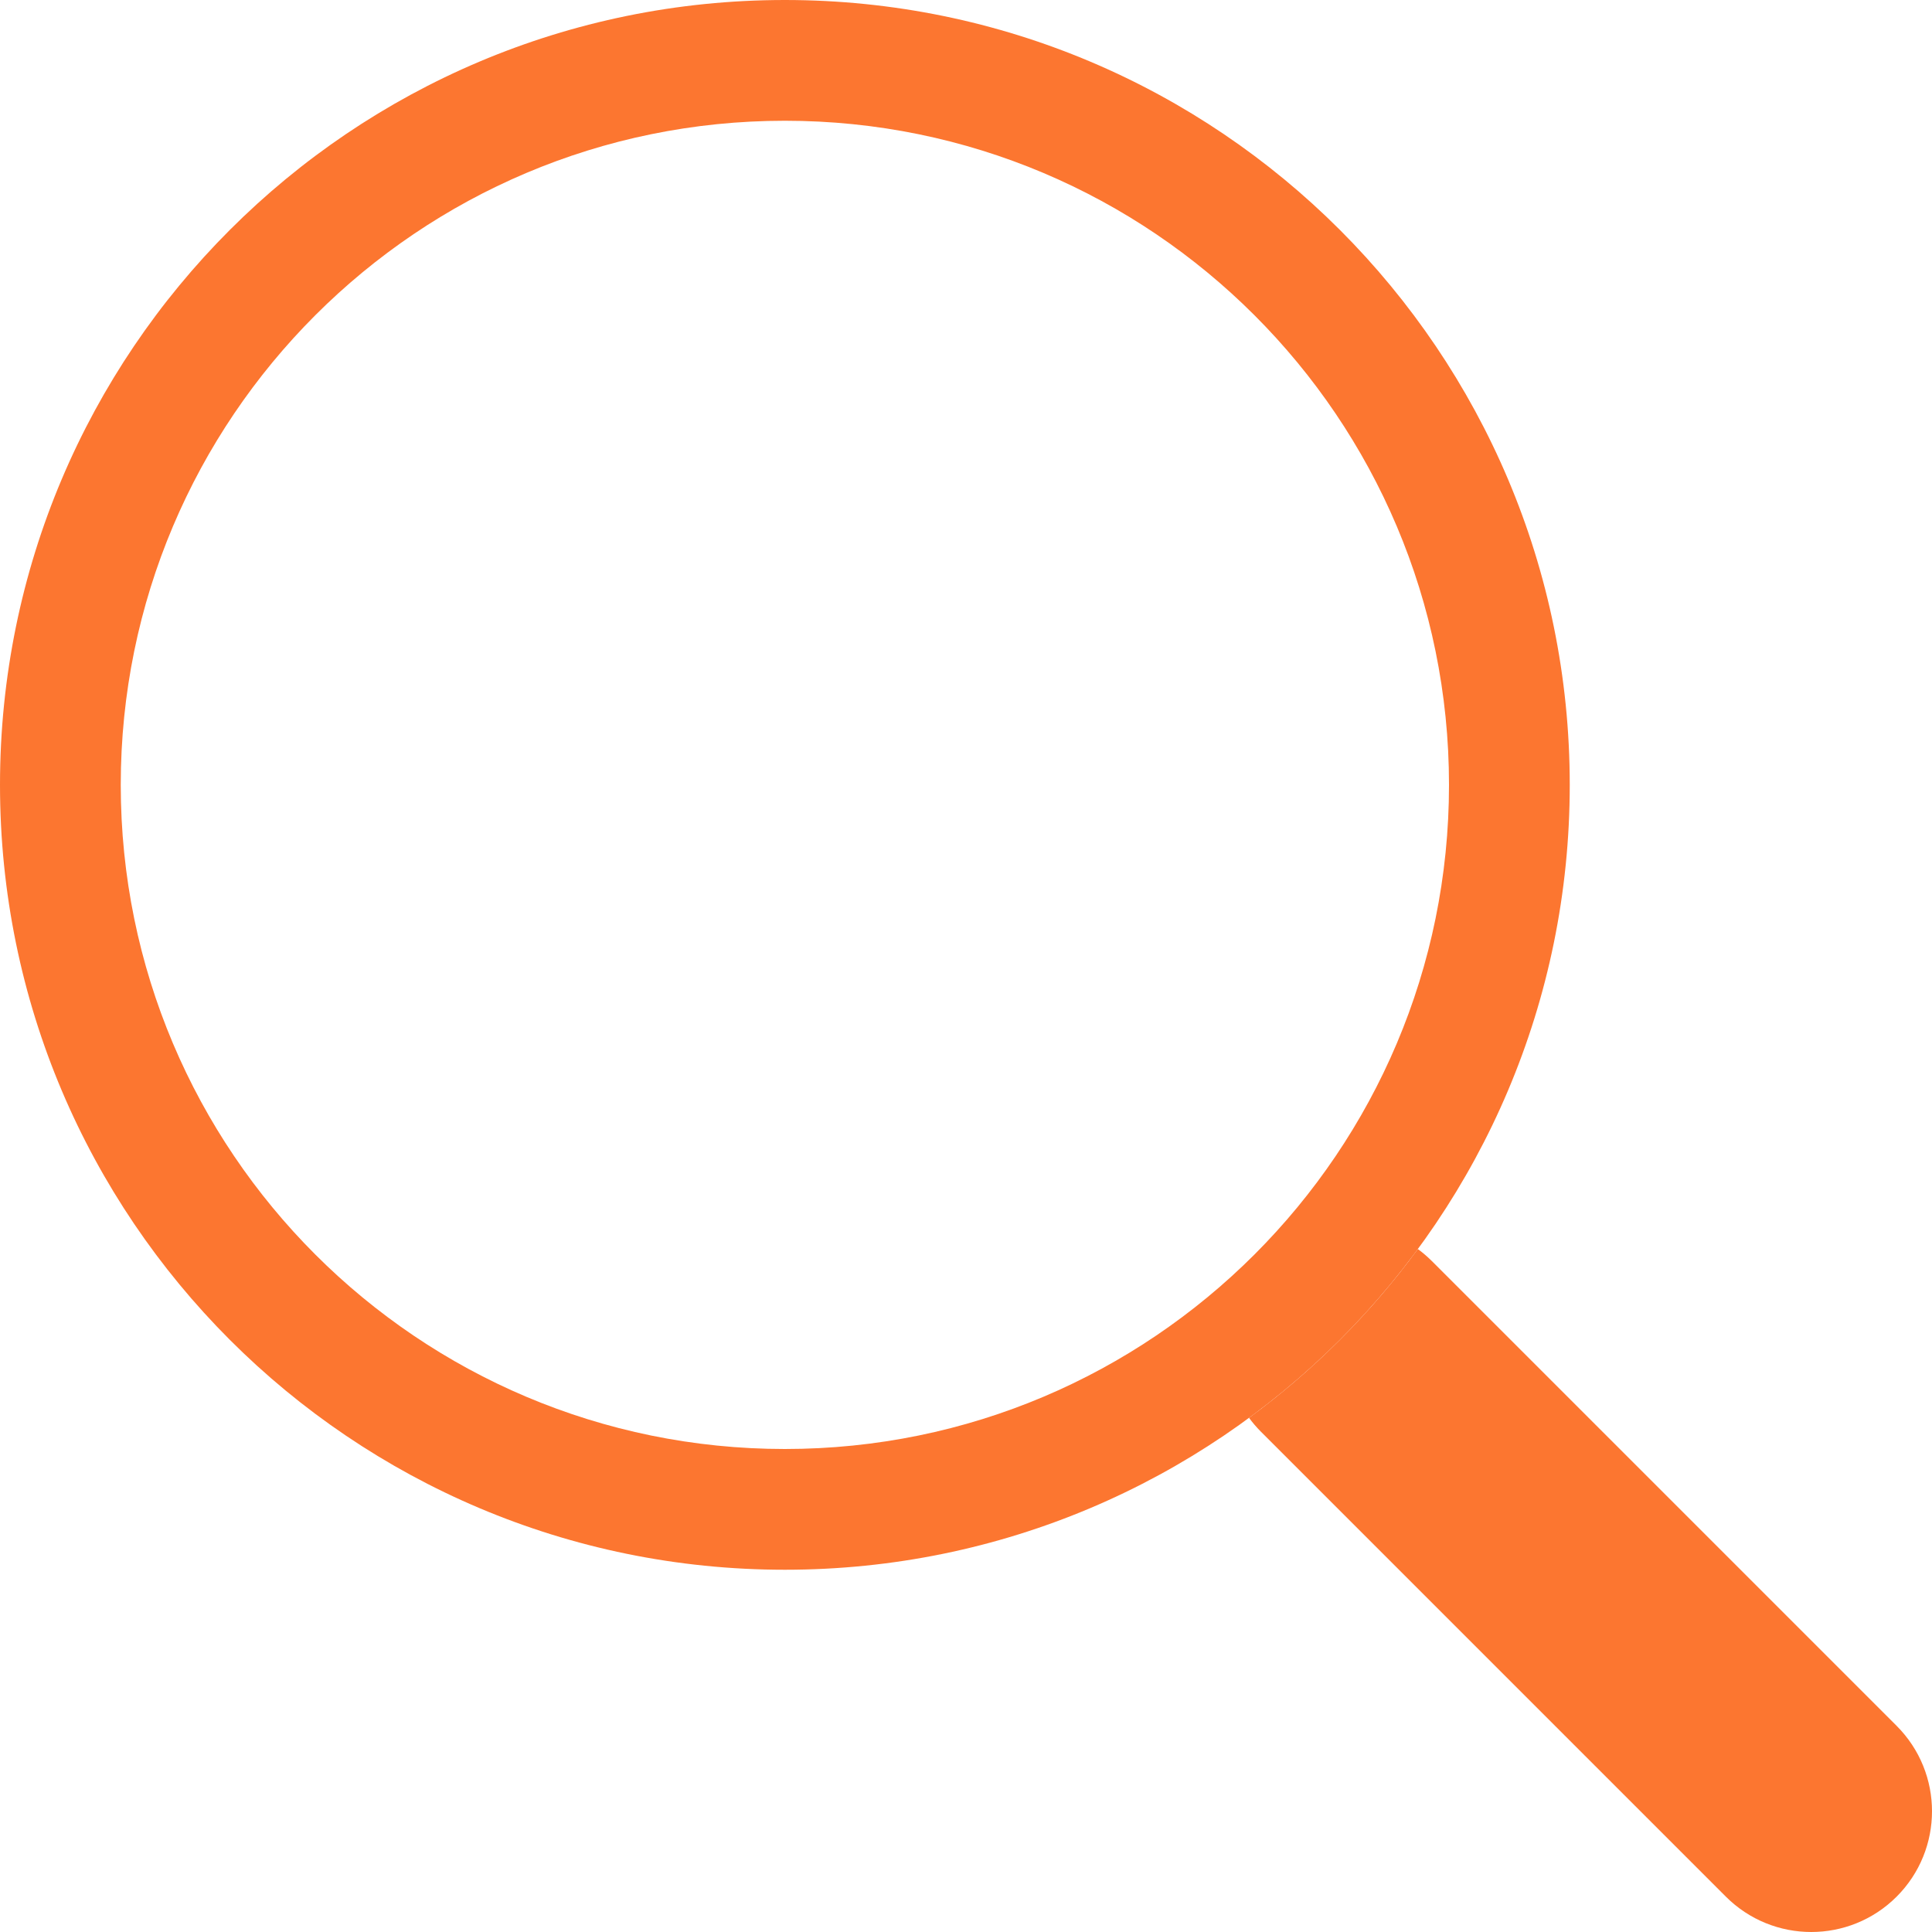 <svg width="40" height="40" viewBox="0 0 40 40" fill="none" xmlns="http://www.w3.org/2000/svg">
<path fill-rule="evenodd" clip-rule="evenodd" d="M16.25 30C23.844 30 30 23.844 30 16.25C30 8.656 23.844 2.5 16.25 2.5C8.656 2.5 2.5 8.656 2.5 16.25C2.5 23.844 8.656 30 16.25 30ZM32.5 16.25C32.5 25.225 25.225 32.5 16.25 32.5C7.275 32.5 0 25.225 0 16.25C0 7.275 7.275 0 16.25 0C25.225 0 32.5 7.275 32.5 16.25Z" fill="#FC7630"/>
<path d="M25.86 29.355C25.933 29.455 26.016 29.551 26.106 29.642L35.732 39.268C36.709 40.244 38.291 40.244 39.268 39.268C40.244 38.291 40.244 36.709 39.268 35.732L29.642 26.106C29.551 26.016 29.455 25.933 29.355 25.86C28.375 27.195 27.195 28.375 25.86 29.355Z" fill="#FC7630"/>
</svg>
